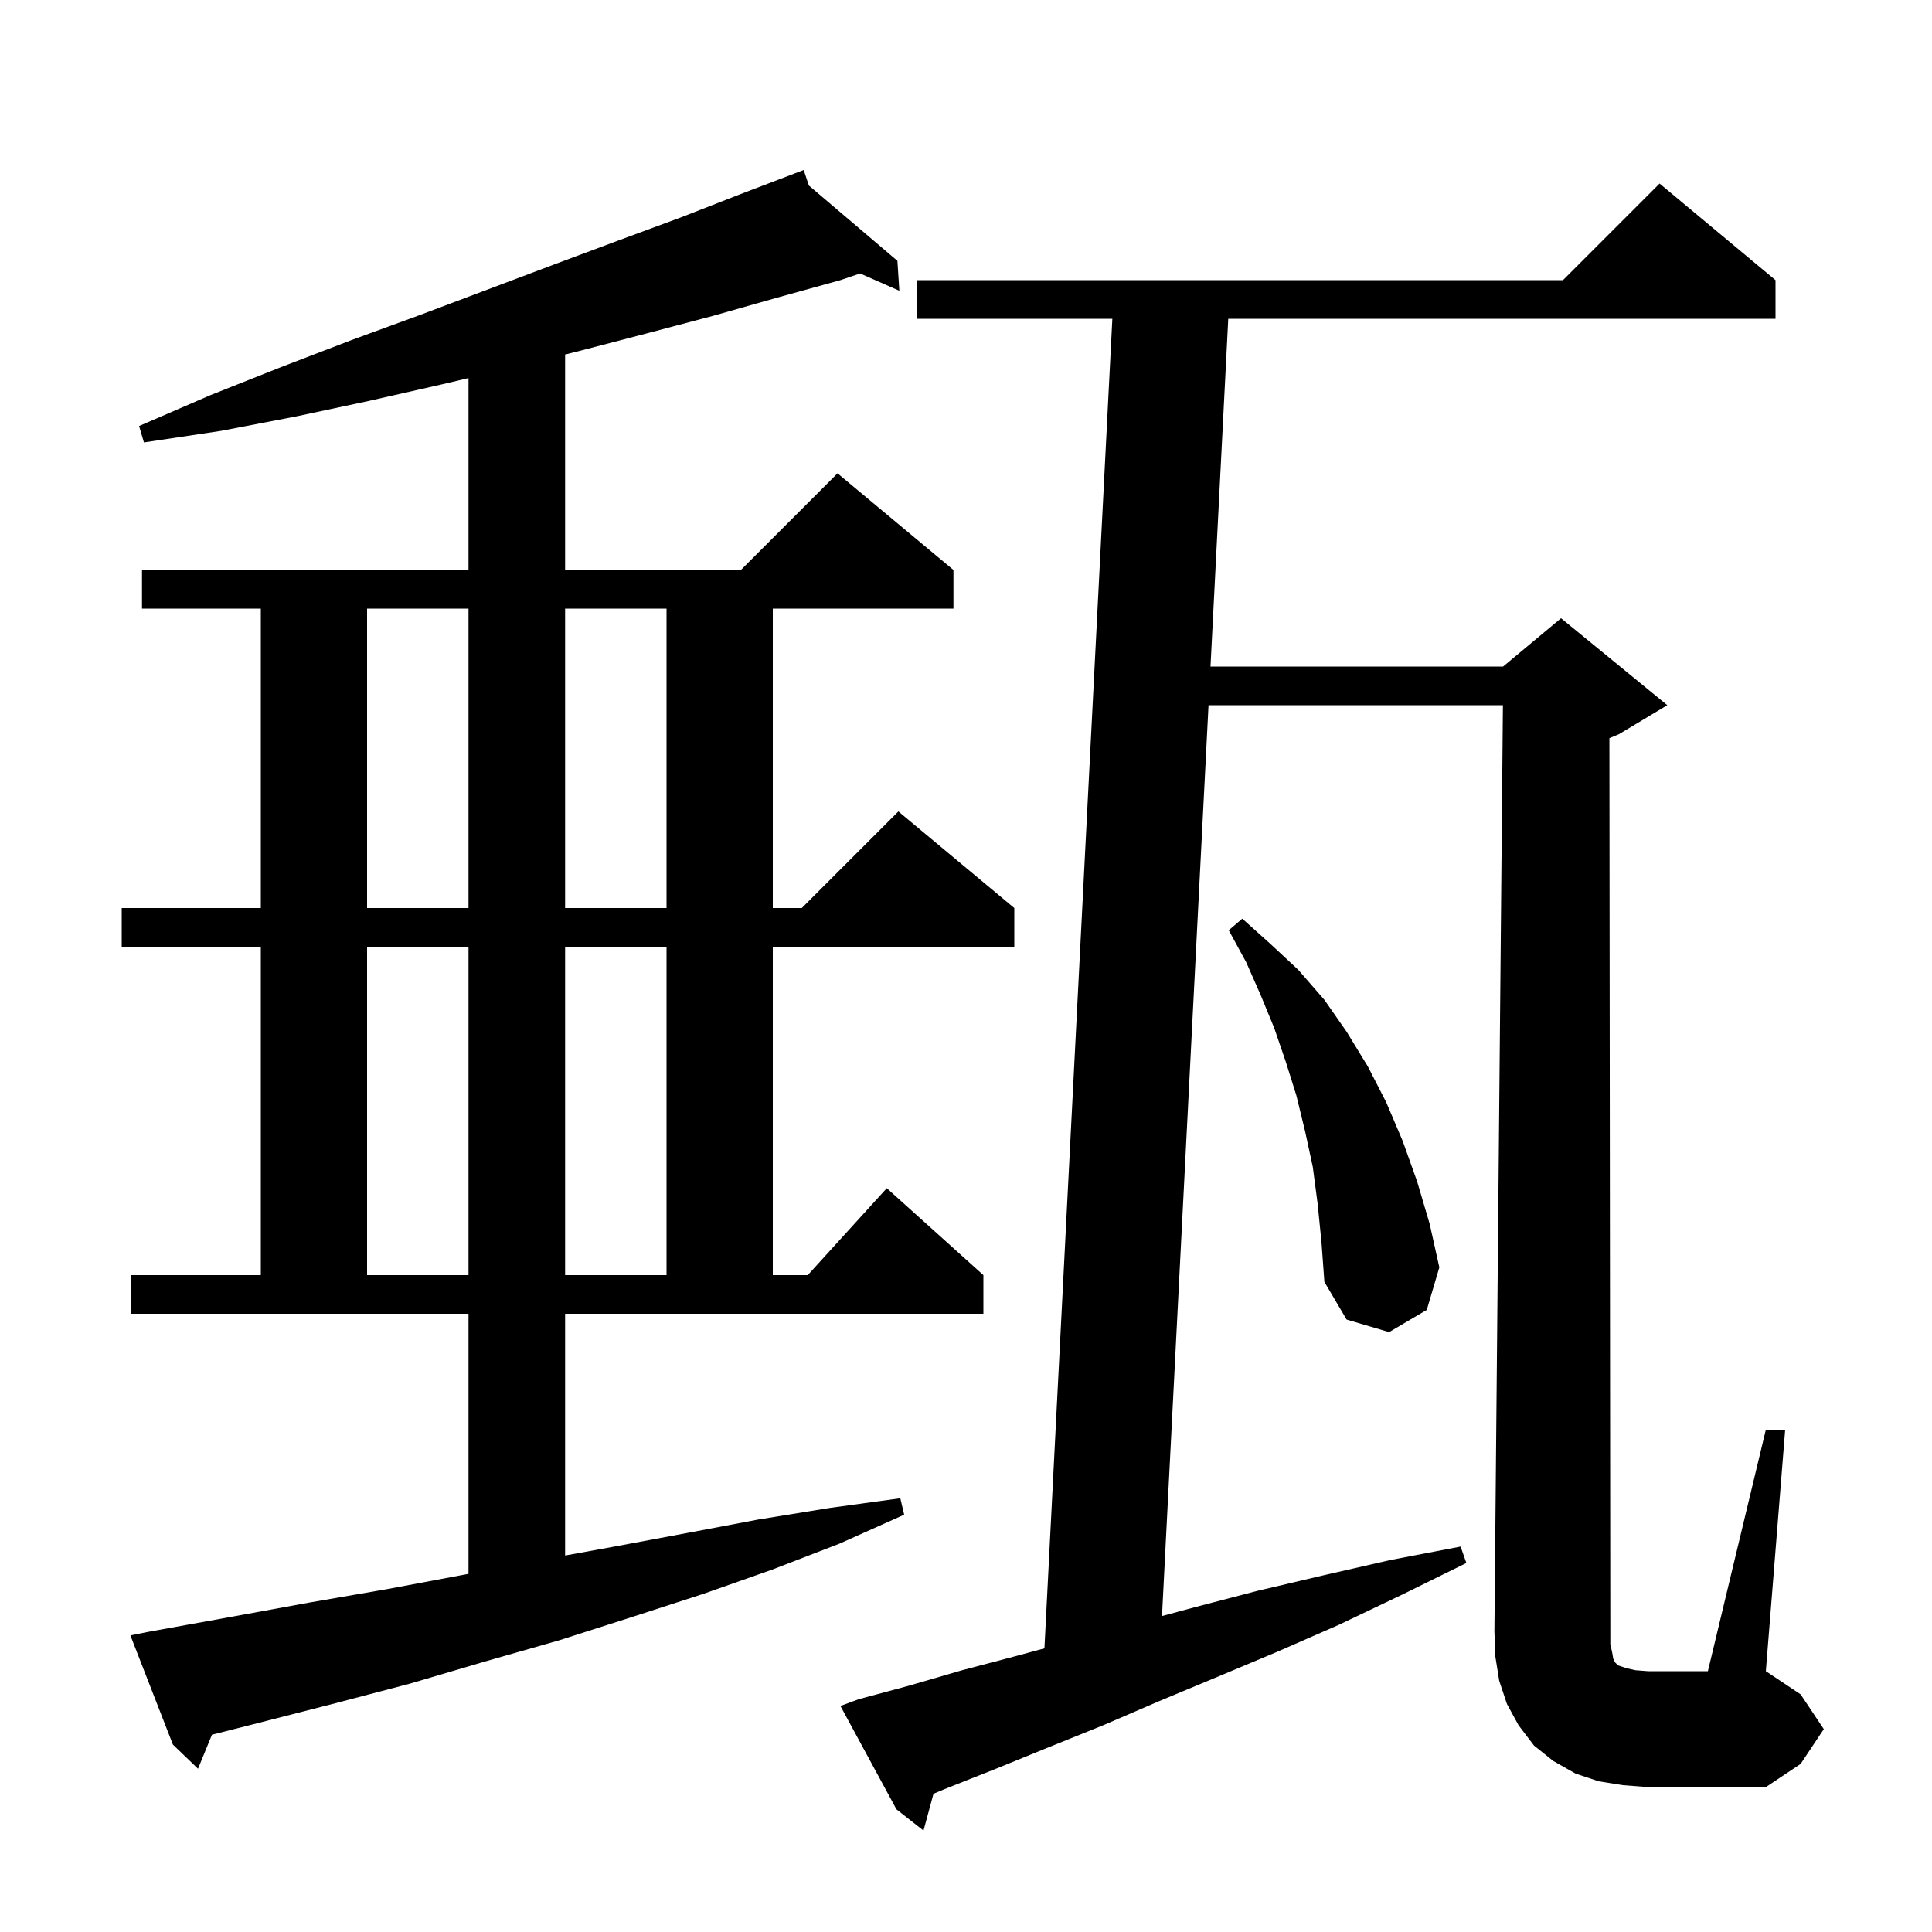 <svg xmlns="http://www.w3.org/2000/svg" xmlns:xlink="http://www.w3.org/1999/xlink" version="1.1" baseProfile="full" viewBox="0 0 200 200" width="200" height="200">
<g fill="black">
<path d="M 166.9 171.1 L 167.0 171.7 L 167.2 172.1 L 167.5 172.4 L 168.4 172.7 L 169.3 172.9 L 170.6 173.0 L 176.8 173.0 L 182.8 148.0 L 184.8 148.0 L 182.8 173.0 L 186.4 175.4 L 188.8 179.0 L 186.4 182.6 L 182.8 185.0 L 170.6 185.0 L 168.0 184.8 L 165.5 184.4 L 163.1 183.6 L 160.8 182.3 L 158.8 180.7 L 157.2 178.6 L 156.0 176.4 L 155.2 174.0 L 154.8 171.5 L 154.7 168.9 L 155.582 73.0 L 125.106 73.0 L 120.289 167.293 L 123.6 166.4 L 130.1 164.7 L 136.9 163.1 L 143.9 161.5 L 151.2 160.1 L 151.8 161.8 L 145.1 165.1 L 138.6 168.2 L 132.2 171.0 L 126.0 173.6 L 120.0 176.1 L 114.2 178.6 L 108.5 180.9 L 103.1 183.1 L 97.8 185.2 L 96.634 185.69 L 95.6 189.5 L 92.8 187.3 L 87.0 176.6 L 88.9 175.9 L 94.1 174.5 L 99.6 172.9 L 105.3 171.4 L 108.119 170.636 L 115.149 33.0 L 94.9 33.0 L 94.9 29.0 L 161.8 29.0 L 171.8 19.0 L 183.8 29.0 L 183.8 33.0 L 127.149 33.0 L 125.31 69.0 L 155.6 69.0 L 161.6 64.0 L 172.6 73.0 L 167.6 76.0 L 166.605 76.415 L 166.7 169.0 L 166.7 170.2 Z M 58.5 161.027 L 63.6 160.1 L 71.1 158.7 L 78.5 157.3 L 85.9 156.1 L 93.2 155.1 L 93.6 156.8 L 86.9 159.8 L 79.9 162.5 L 72.8 165.0 L 65.4 167.4 L 57.9 169.8 L 50.2 172.0 L 42.4 174.3 L 34.4 176.4 L 26.2 178.5 L 21.941 179.578 L 20.5 183.1 L 17.9 180.6 L 13.5 169.3 L 15.5 168.9 L 23.8 167.4 L 32.0 165.9 L 40.1 164.5 L 48.1 163.0 L 48.5 162.923 L 48.5 136.0 L 13.6 136.0 L 13.6 132.0 L 27.0 132.0 L 27.0 98.0 L 12.6 98.0 L 12.6 94.0 L 27.0 94.0 L 27.0 63.0 L 14.7 63.0 L 14.7 59.0 L 48.5 59.0 L 48.5 39.139 L 45.7 39.8 L 38.2 41.5 L 30.7 43.1 L 22.9 44.6 L 14.9 45.8 L 14.4 44.1 L 21.8 40.9 L 29.1 38.0 L 36.4 35.2 L 43.5 32.6 L 57.3 27.4 L 64.0 24.9 L 70.5 22.5 L 76.9 20.0 L 82.23 17.97 L 82.2 17.9 L 82.266 17.956 L 83.2 17.6 L 83.735 19.206 L 92.9 27.0 L 93.1 30.1 L 89.04 28.309 L 87.0 29.0 L 80.5 30.8 L 73.8 32.7 L 67.0 34.5 L 60.1 36.3 L 58.5 36.7 L 58.5 59.0 L 76.7 59.0 L 86.7 49.0 L 98.7 59.0 L 98.7 63.0 L 80.0 63.0 L 80.0 94.0 L 83.0 94.0 L 93.0 84.0 L 105.0 94.0 L 105.0 98.0 L 80.0 98.0 L 80.0 132.0 L 83.618 132.0 L 91.8 123.0 L 101.8 132.0 L 101.8 136.0 L 58.5 136.0 Z M 136.4 124.6 L 135.9 120.8 L 135.1 117.1 L 134.2 113.4 L 133.1 109.9 L 131.9 106.4 L 130.5 103.0 L 129.0 99.6 L 127.2 96.3 L 128.6 95.1 L 131.5 97.7 L 134.4 100.4 L 137.1 103.5 L 139.4 106.8 L 141.6 110.4 L 143.5 114.1 L 145.2 118.1 L 146.7 122.3 L 148.0 126.7 L 149.0 131.2 L 147.7 135.6 L 143.8 137.9 L 139.4 136.6 L 137.1 132.7 L 136.8 128.6 Z M 38.0 98.0 L 38.0 132.0 L 48.5 132.0 L 48.5 98.0 Z M 58.5 98.0 L 58.5 132.0 L 69.0 132.0 L 69.0 98.0 Z M 38.0 63.0 L 38.0 94.0 L 48.5 94.0 L 48.5 63.0 Z M 58.5 63.0 L 58.5 94.0 L 69.0 94.0 L 69.0 63.0 Z " />
</g>
</svg>
